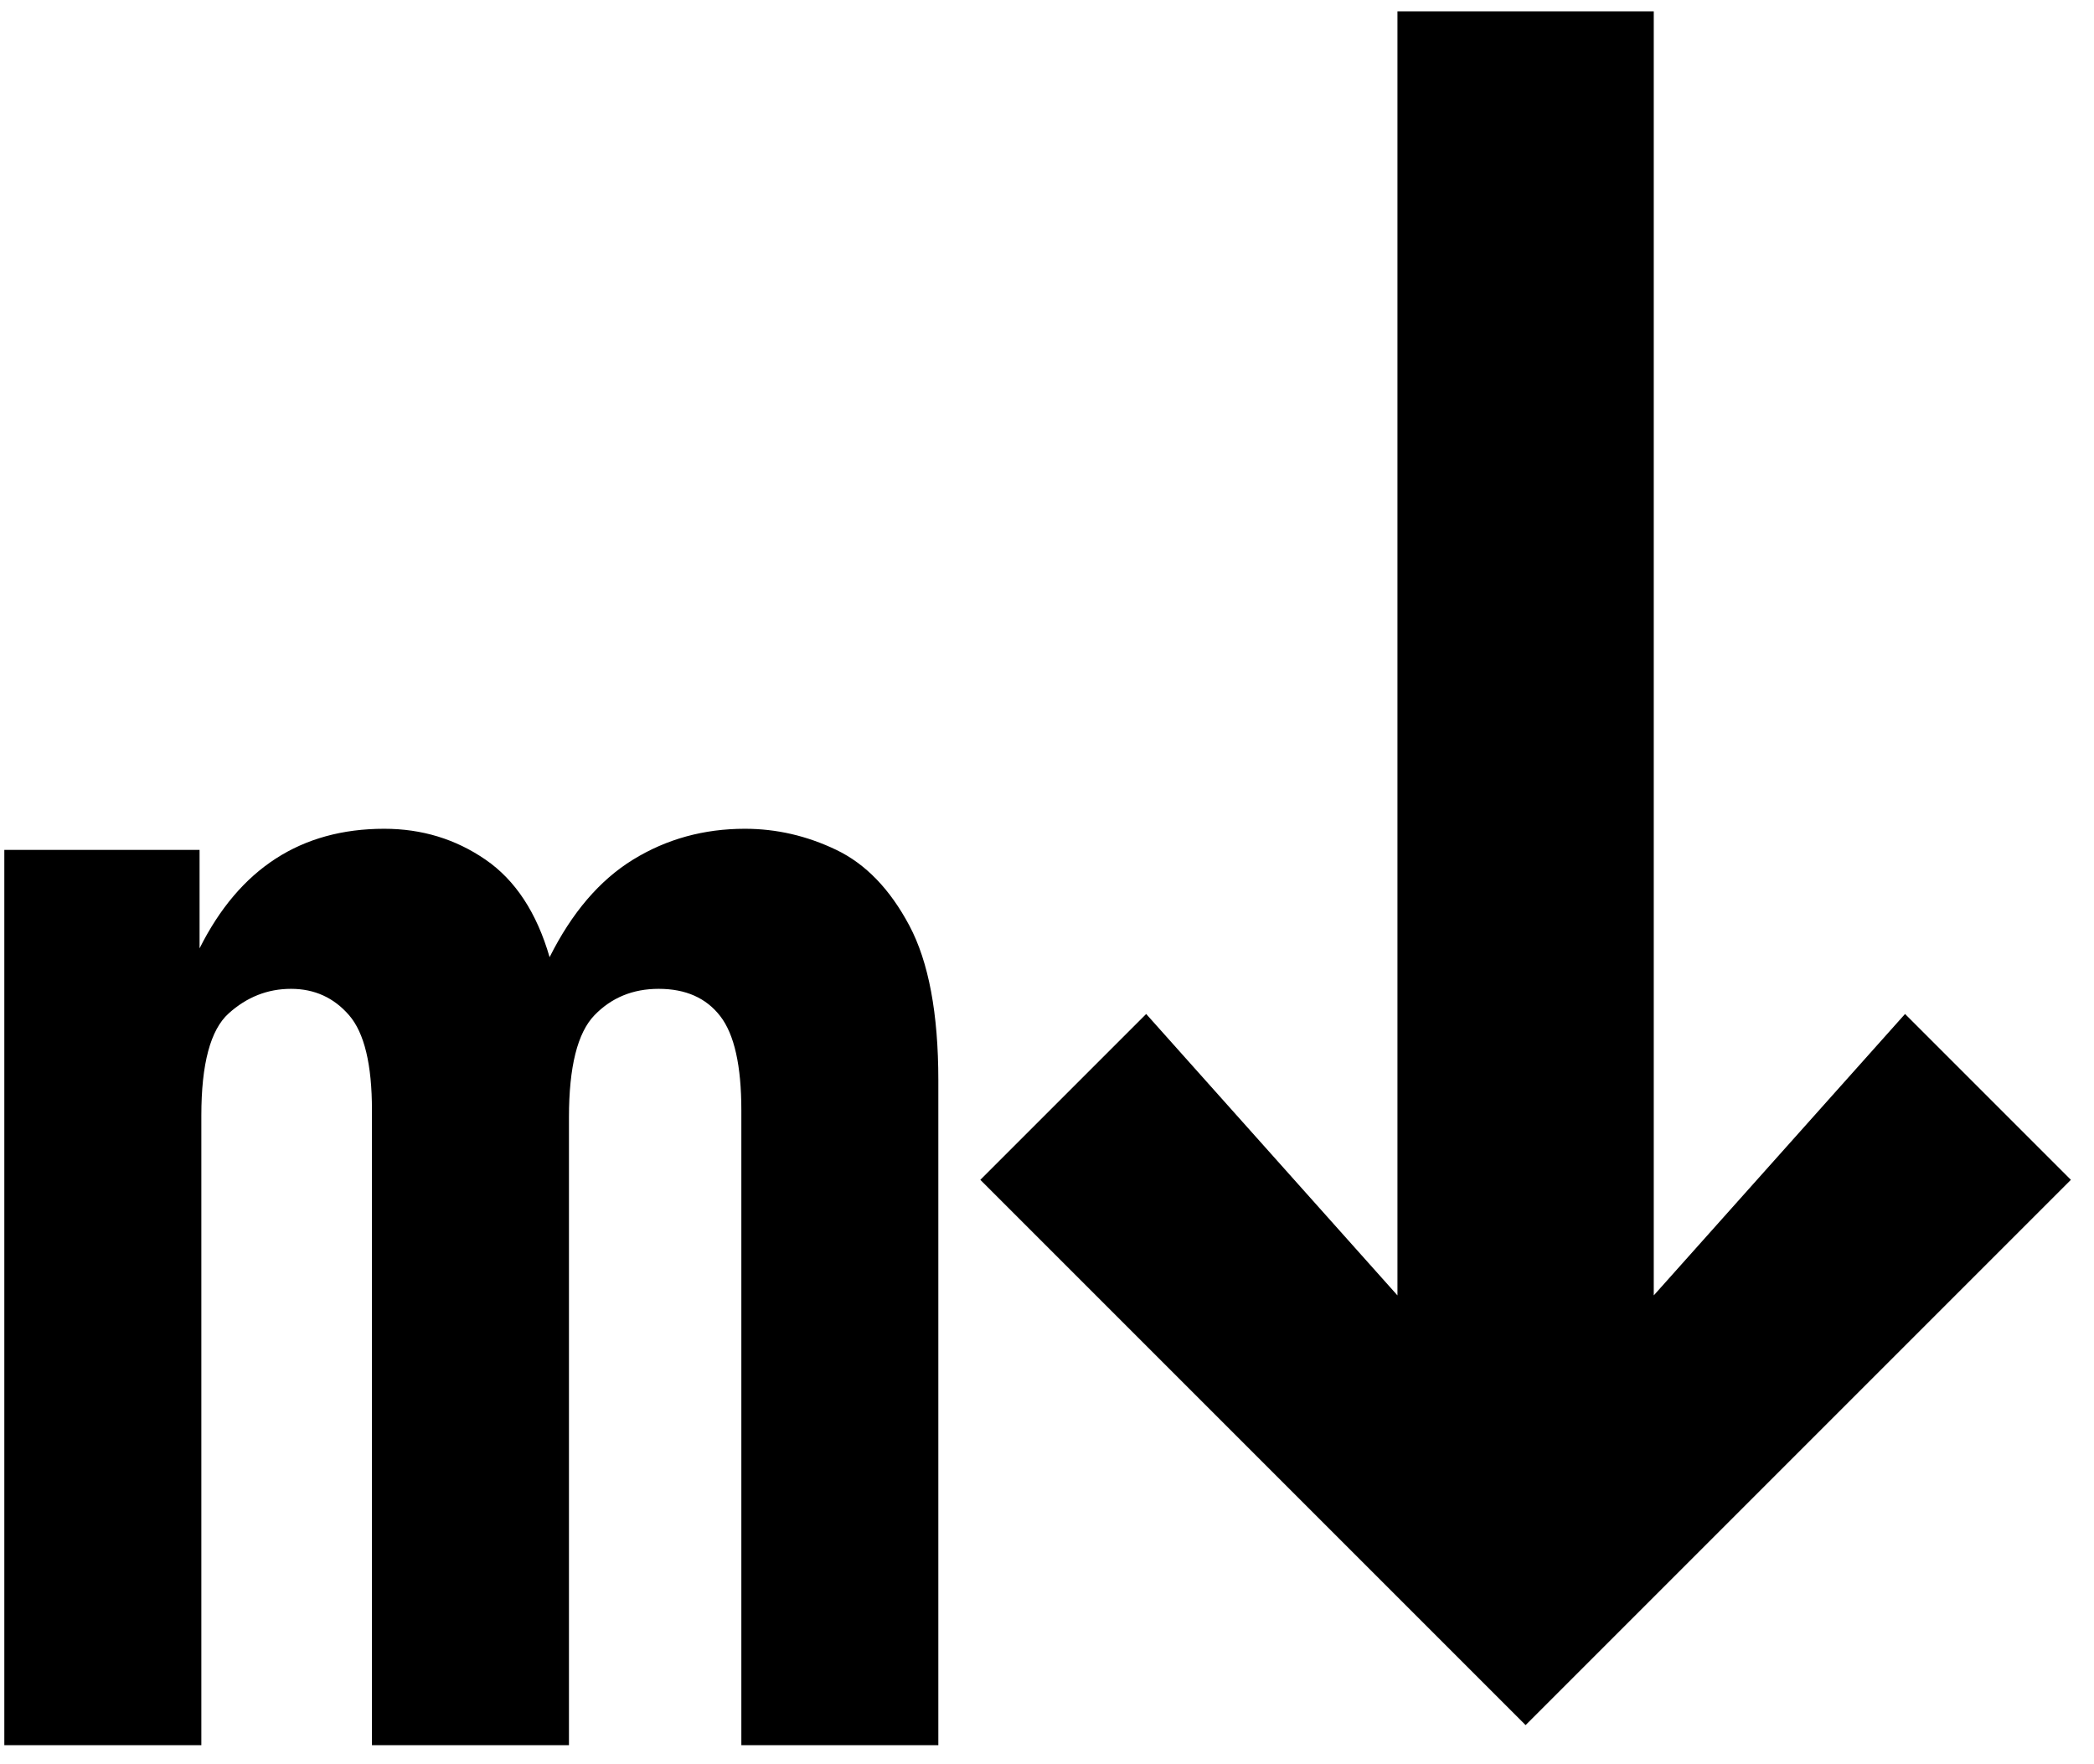 <?xml version="1.0" encoding="utf-8"?>
<svg xmlns="http://www.w3.org/2000/svg" viewBox="1.87 1.833 140.507 118.347">
  <style>
    path {
      fill: hsl(271, 40%, 28%);
    }
    @media (prefers-color-scheme: dark) {
      path {
        fill: hsl(44, 61%, 95%);
      }
    }
  </style>
  <path d="M 2.16 118.934 L 2.16 58.86 L 15.261 58.86 L 15.261 65.468 C 17.937 60.118 22.067 57.443 27.654 57.443 C 30.172 57.443 32.435 58.132 34.44 59.509 C 36.447 60.886 37.883 63.069 38.748 66.059 C 40.244 63.069 42.112 60.886 44.355 59.509 C 46.598 58.132 49.096 57.443 51.849 57.443 C 53.975 57.443 56.02 57.915 57.987 58.86 C 59.954 59.804 61.587 61.495 62.885 63.934 C 64.183 66.374 64.832 69.836 64.832 74.32 L 64.832 118.934 L 51.614 118.934 L 51.614 76.327 C 51.614 73.338 51.142 71.233 50.197 70.013 C 49.253 68.793 47.876 68.183 46.066 68.183 C 44.335 68.183 42.899 68.774 41.758 69.954 C 40.618 71.135 40.047 73.416 40.047 76.8 L 40.047 118.934 L 26.828 118.934 L 26.828 76.327 C 26.828 73.258 26.316 71.135 25.294 69.954 C 24.271 68.774 22.972 68.183 21.399 68.183 C 19.825 68.183 18.428 68.735 17.209 69.836 C 15.989 70.938 15.38 73.219 15.38 76.681 L 15.38 118.934 L 2.16 118.934 Z" style="text-wrap-mode: nowrap;"/>
  <path d="M 78.778 69.87 L 95.639 88.754 L 95.639 2.595 L 112.837 2.595 L 112.837 88.754 L 129.698 69.87 L 140.826 80.998 L 104.238 117.586 L 67.65 80.998 L 78.778 69.87 Z" style="text-wrap-mode: nowrap;"/>
</svg>